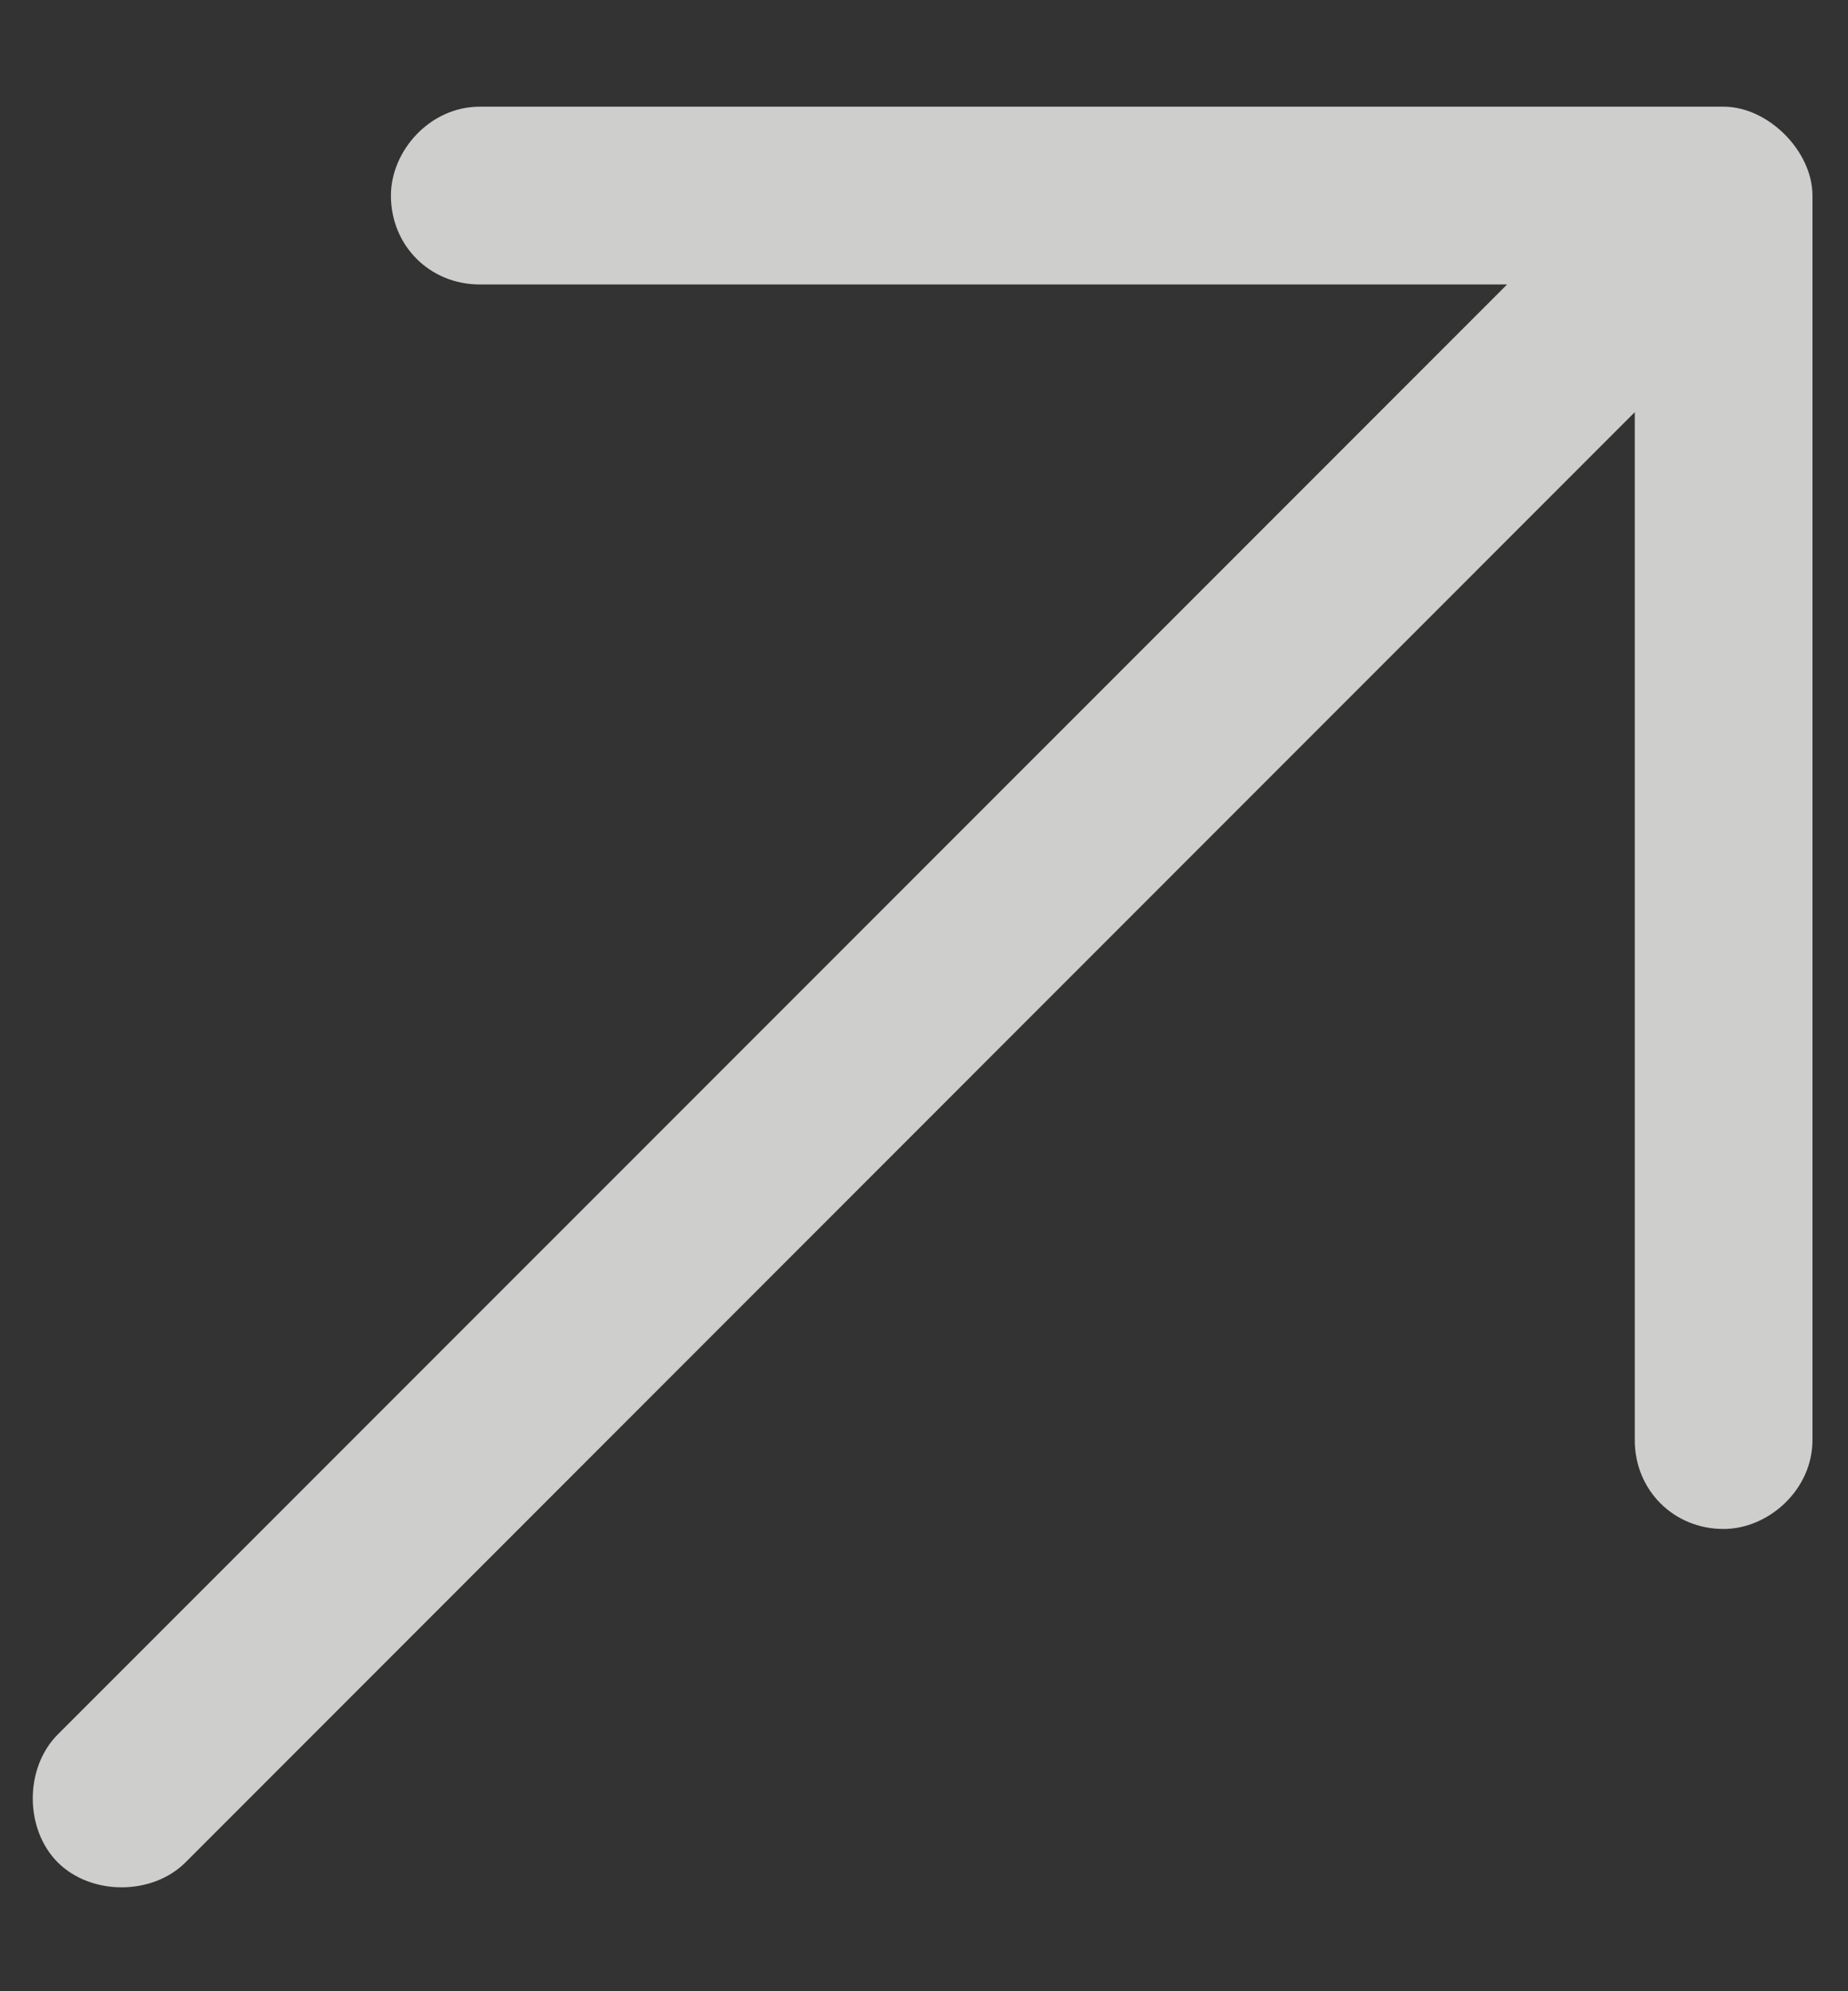 <svg width="13" height="14" viewBox="0 0 13 14" fill="none" xmlns="http://www.w3.org/2000/svg">
<rect x="0" y="0" width="13" height="14" fill="#333333" stroke="none"/>
<path d="M12.125 0.75C12.438 0.75 12.75 1.062 12.75 1.375V10.125C12.75 10.477 12.438 10.75 12.125 10.75C11.773 10.75 11.5 10.477 11.5 10.125V2.898L1.305 13.094C1.07 13.328 0.641 13.328 0.406 13.094C0.172 12.859 0.172 12.43 0.406 12.195L10.602 2H3.375C3.023 2 2.75 1.727 2.75 1.375C2.75 1.062 3.023 0.75 3.375 0.75H12.125Z" fill="#F5F5F3" fill-opacity="0.8"/>
</svg>
